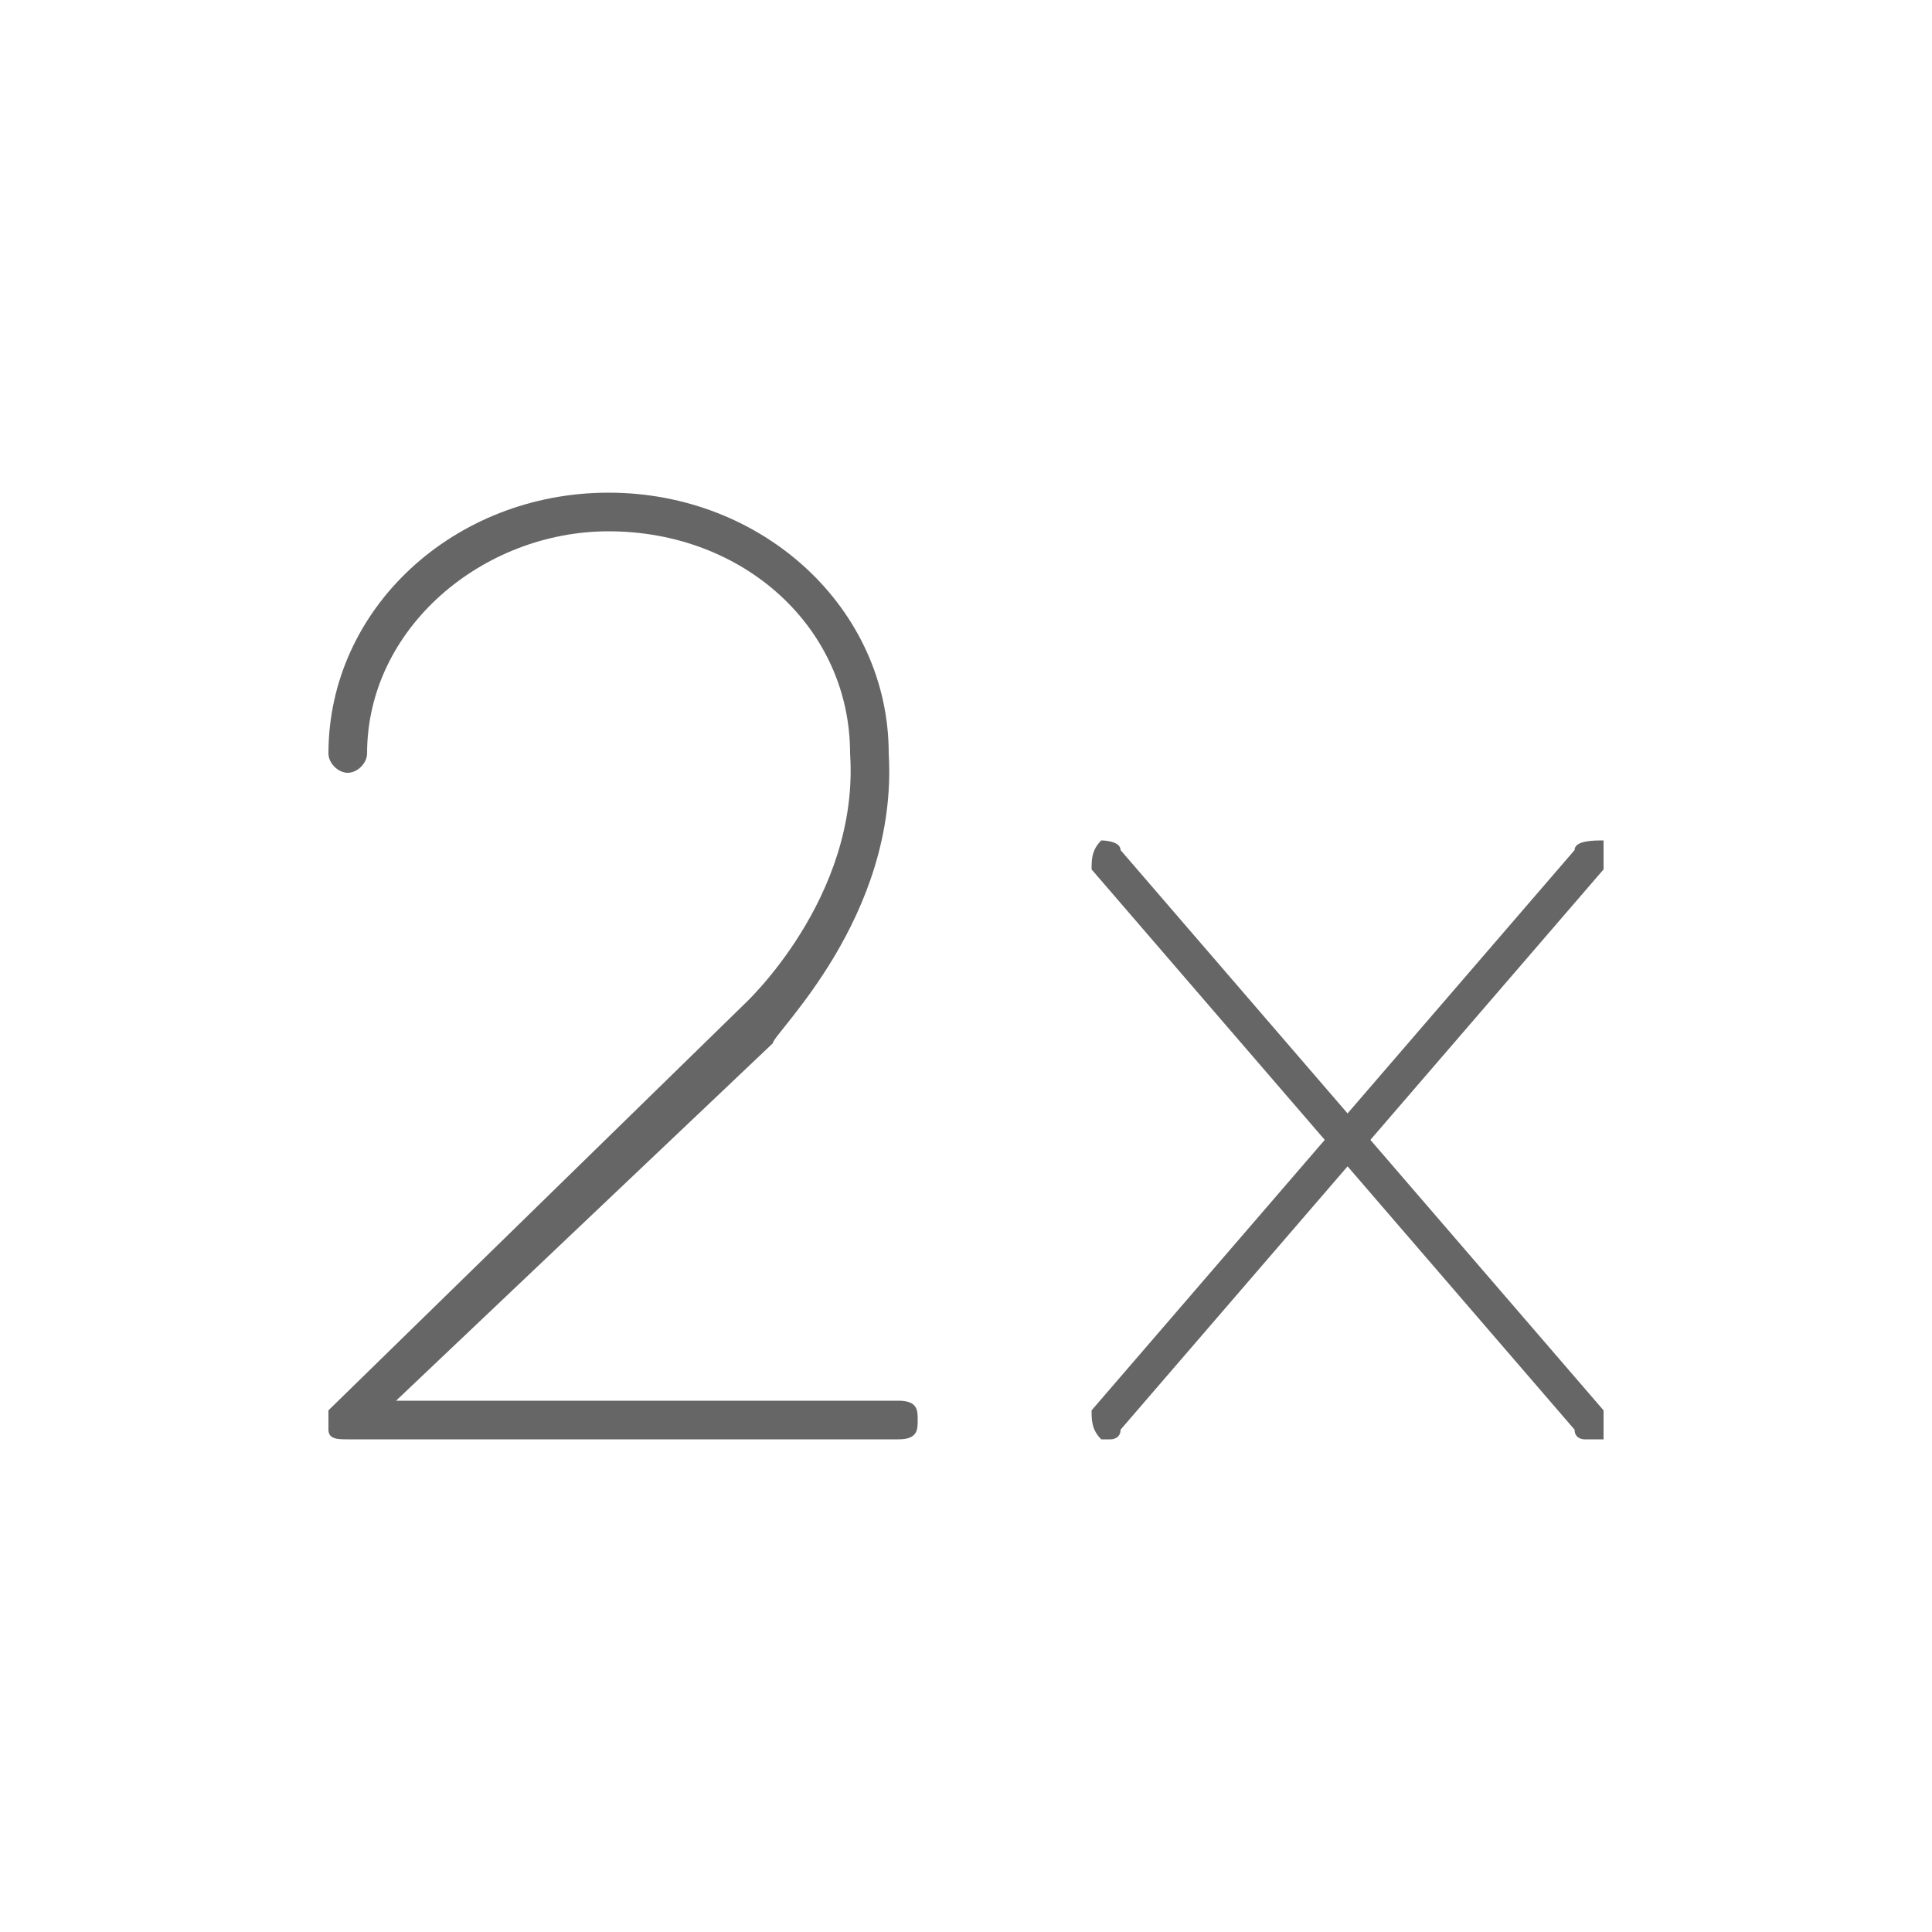 <?xml version="1.0" encoding="UTF-8"?>
<!DOCTYPE svg PUBLIC "-//W3C//DTD SVG 1.1//EN" "http://www.w3.org/Graphics/SVG/1.1/DTD/svg11.dtd">
<!-- Creator: CorelDRAW X7 -->
<svg xmlns="http://www.w3.org/2000/svg" xml:space="preserve" width="200px" height="200px" version="1.1" style="shape-rendering:geometricPrecision; text-rendering:geometricPrecision; image-rendering:optimizeQuality; fill-rule:evenodd; clip-rule:evenodd"
viewBox="0 0 200 200"
 xmlns:xlink="http://www.w3.org/1999/xlink">
 <defs>
  <style type="text/css">
   <![CDATA[
    .fil0 {fill:none}
    .fil1 {fill:#666666}
   ]]>
  </style>
 </defs>
 <g id="Warstwa_x0020_1">
  <rect class="fil0" width="200" height="200"/>
  <g id="_804692640">
   <g id="icon_2XSlo">
    <g id="Group-7">
     <path id="Fill-1" class="fil1" d="M164 149c0,0 -1,0 -1,-1l-50 -58c0,-1 0,-2 1,-3 0,0 2,0 2,1l50 58c0,1 0,2 0,3 -1,0 -1,0 -2,0z"/>
     <path id="Fill-3" class="fil1" d="M115 149c-1,0 -1,0 -1,0 -1,-1 -1,-2 -1,-3l50 -58c0,-1 2,-1 3,-1 0,1 0,2 0,3l-50 58c0,1 -1,1 -1,1z"/>
     <path id="Fill-5" class="fil1" d="M93 149l-57 0c-1,0 -2,0 -2,-1 0,-1 0,-2 0,-2l43 -42c0,0 12,-11 11,-26 0,-13 -11,-23 -25,-23 -13,0 -25,10 -25,23 0,1 -1,2 -2,2 -1,0 -2,-1 -2,-2 0,-15 13,-27 29,-27 16,0 29,12 29,27 1,17 -12,29 -12,30l-39 37 52 0c2,0 2,1 2,2 0,1 0,2 -2,2z"/>
    </g>
   </g>
  </g>
 </g>
</svg>
